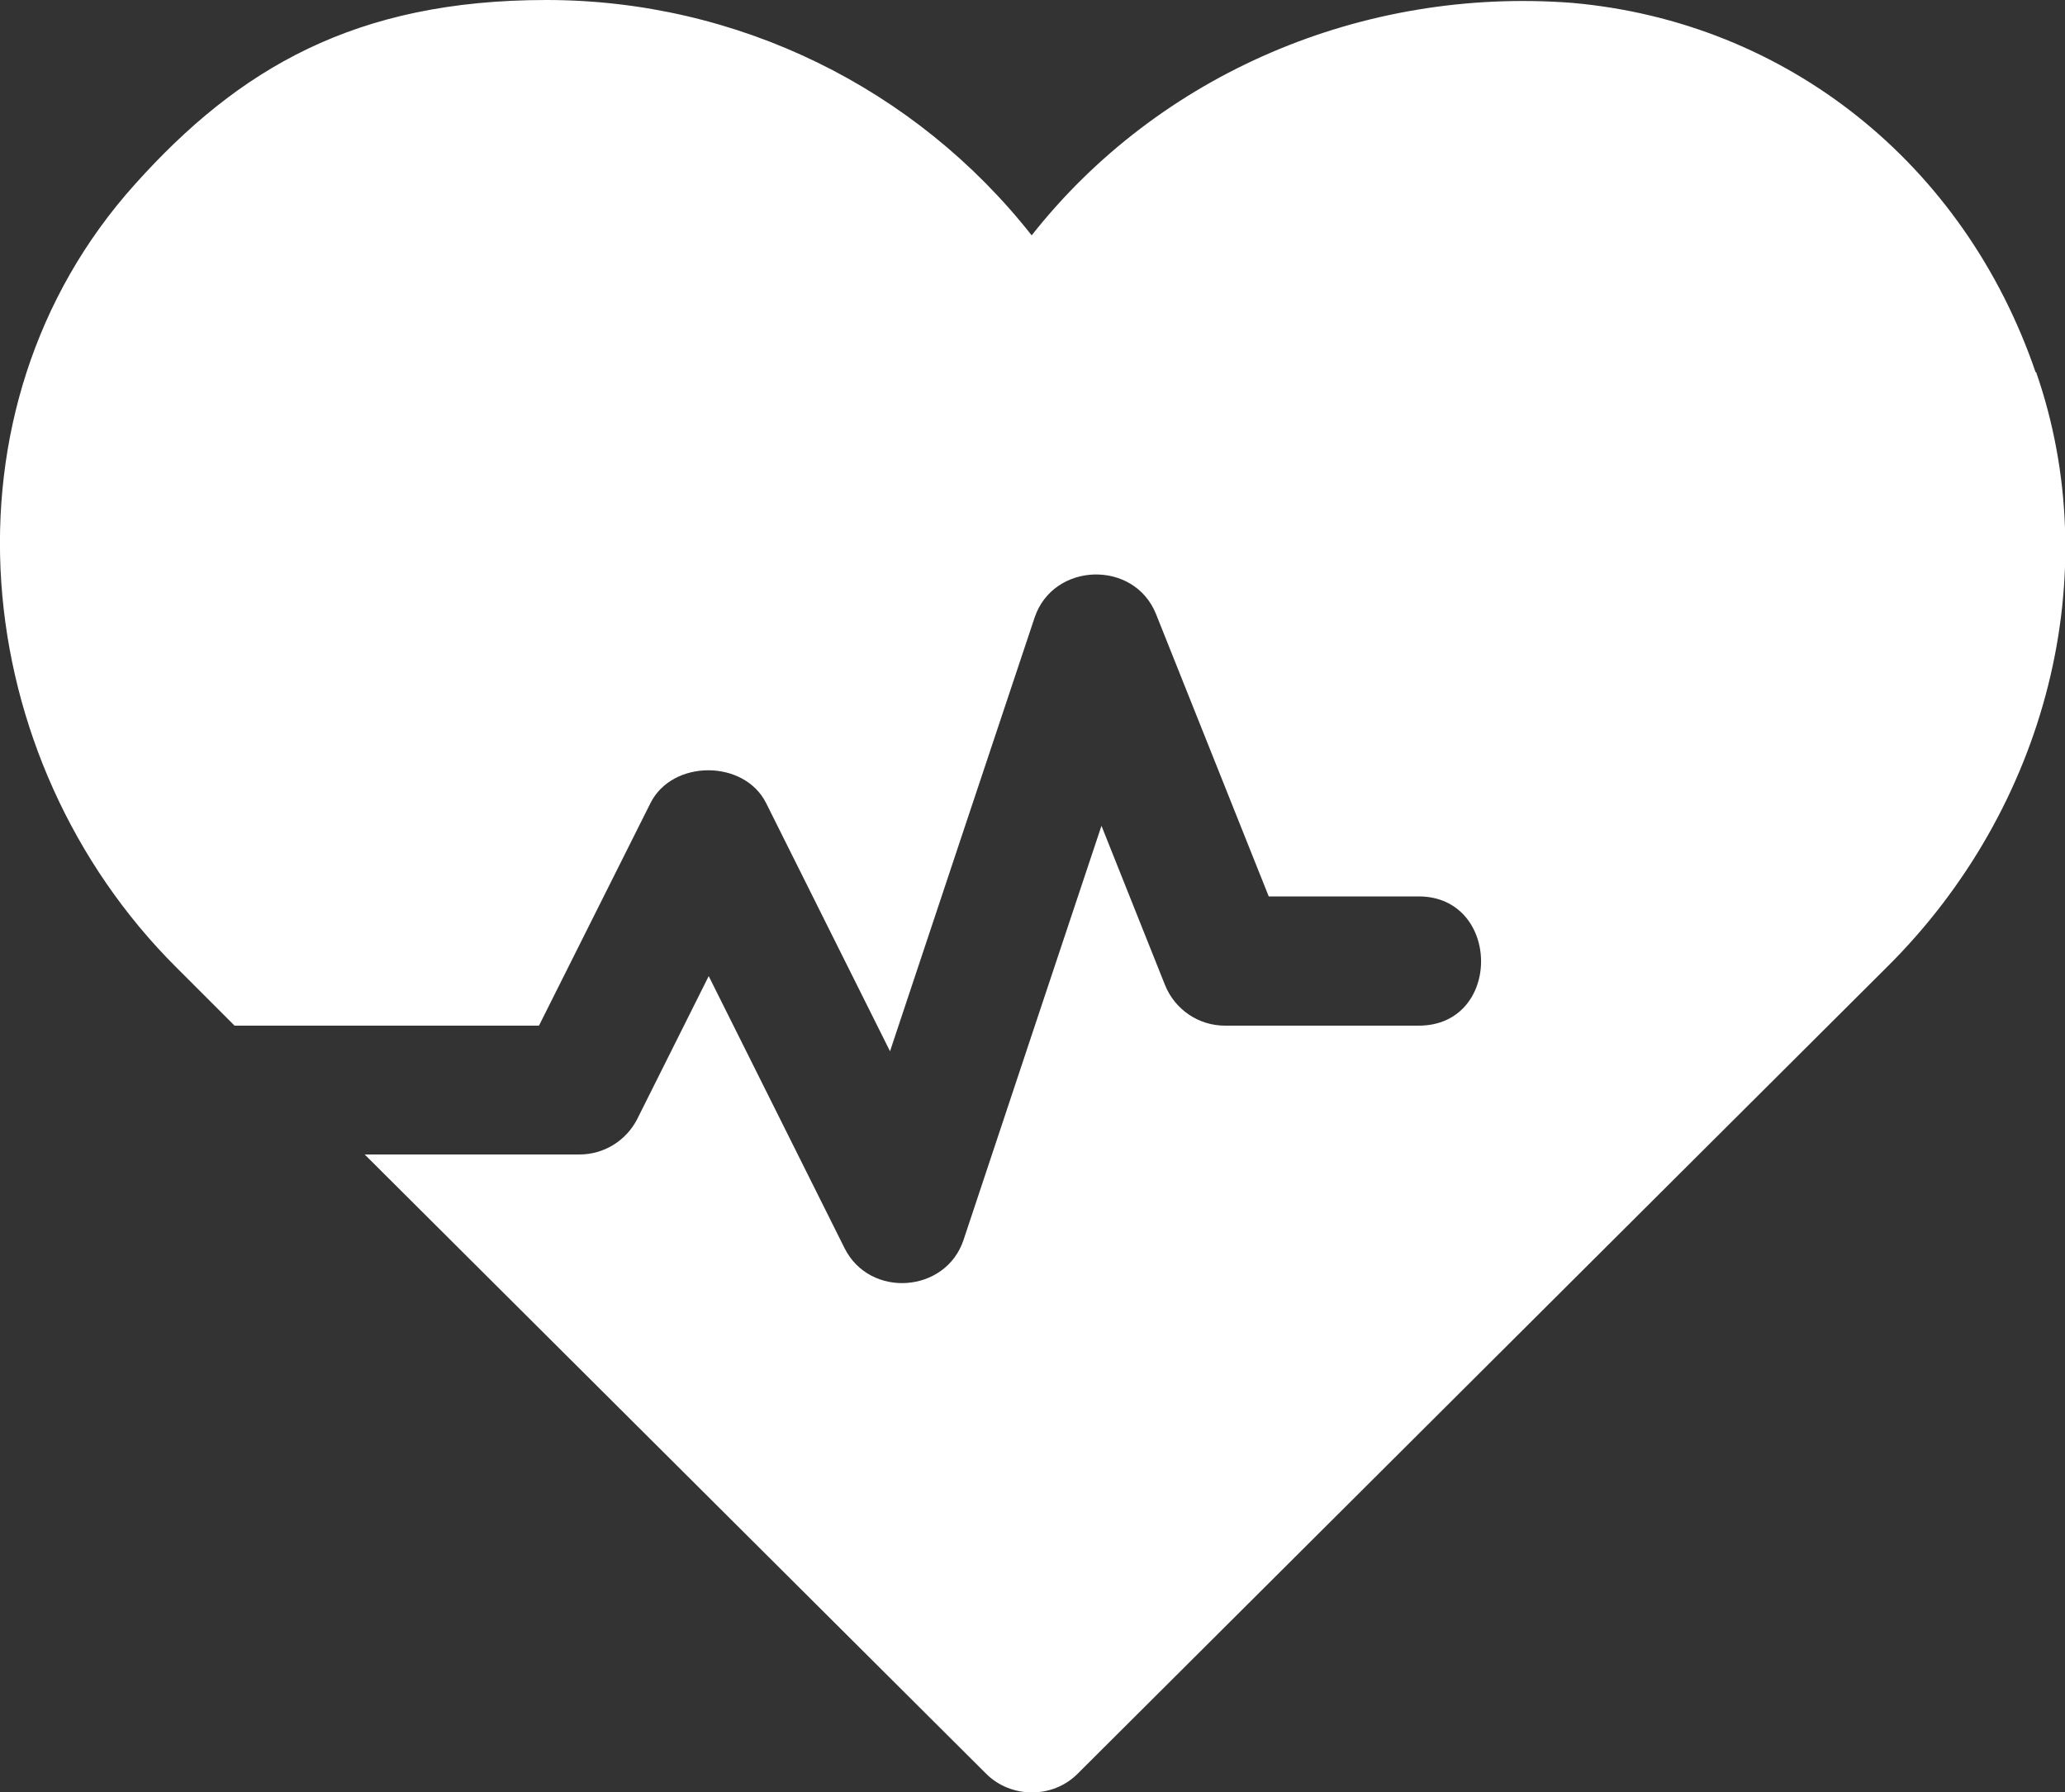 <?xml version="1.0" encoding="UTF-8"?>
<svg id="Glyph" xmlns="http://www.w3.org/2000/svg" version="1.1" viewBox="0 0 500 434.1">
  <rect x="0" y="0" width="500" height="434.1" fill="#333333" stroke="none"/>
  <defs>
    <style>
      .cls-1 {
        fill: #fff;
        stroke-width: 0px;
      }
    </style>
  </defs>
  <path class="cls-1" d="M492.9,90.2C475.6,39.6,432.6,5.3,380.7.7c-50.8-3.9-100.1,17.2-130.9,56.3C221.7,21.3,178.6,0,132.3,0S57.8,16.6,32.7,44.6C-16.5,99.3-7.8,184,42.7,234.3c0,0,14.1,14.1,14.1,14.1h73.7l27-53.9c5.3-10.6,22.7-10.6,28,0l30,60.1s34.9-104.8,35-105c4.5-13.5,24.1-14.1,29.4-.9l27.3,68.4h36.3c20,0,20.3,31.3,0,31.3h-46.9c-6.4,0-12.1-3.9-14.5-9.8l-15.4-38.6s-33.4,100.2-33.4,100.3c-4.3,12.9-22.7,14.2-28.8,2l-32.9-65.9-17.3,34.6c-2.7,5.3-8.1,8.6-14,8.6h-52s150.4,149.9,150.5,150c5.9,5.9,16,6.1,22.1,0l196-195.4c38.9-38.6,53.1-95.2,36.1-144.1Z"/>
</svg>